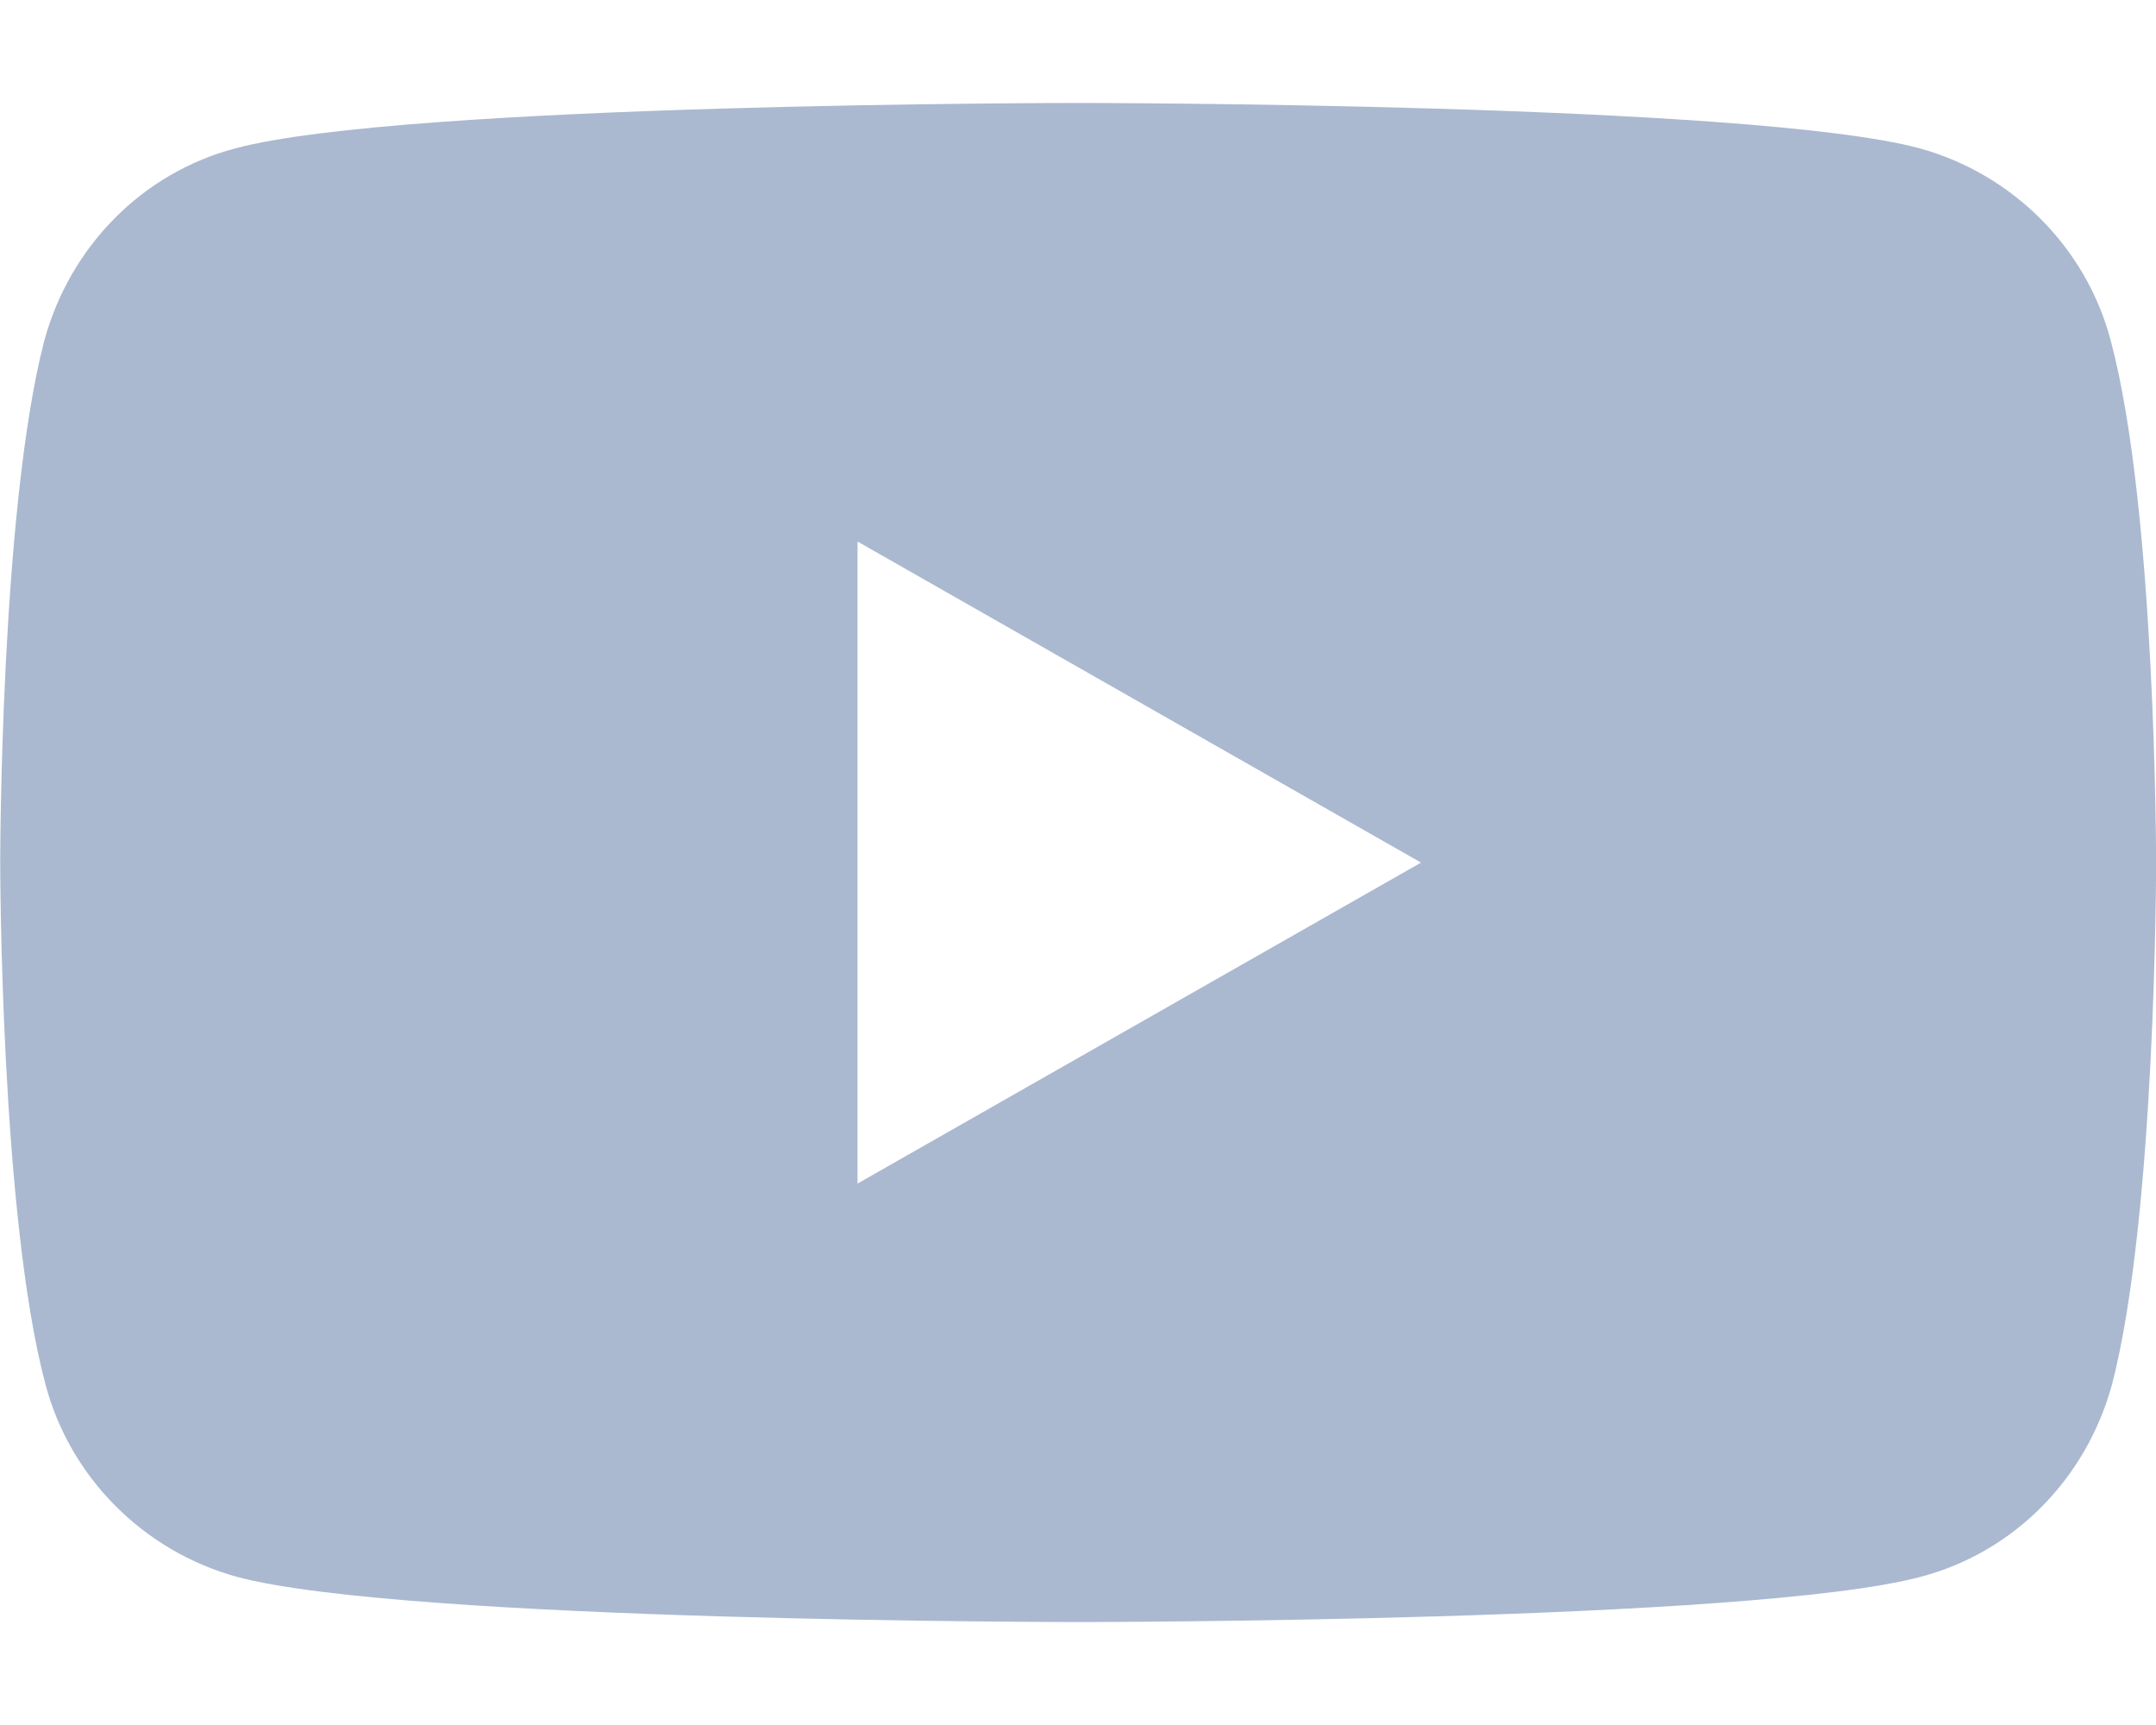 <svg width="20" height="16" viewBox="0 0 20 16" fill="none" xmlns="http://www.w3.org/2000/svg">
<path fill-rule="evenodd" clip-rule="evenodd" d="M17.808 1.376C18.671 1.614 19.353 2.296 19.58 3.159C20.001 4.728 20.001 8 20.001 8C20.001 8 20.001 11.273 19.592 12.841C19.353 13.716 18.683 14.397 17.819 14.625C16.251 15.045 10.001 15.045 10.001 15.045C10.001 15.045 3.752 15.045 2.195 14.625C1.331 14.386 0.65 13.704 0.422 12.841C0.002 11.273 0.002 8 0.002 8C0.002 8 0.002 4.728 0.411 3.159C0.65 2.285 1.32 1.603 2.184 1.376C3.752 0.955 10.001 0.955 10.001 0.955C10.001 0.955 16.251 0.955 17.808 1.376ZM13.182 8.001L7.955 5.023V10.978L13.182 8.001Z" fill="#AAB9D0"/>
</svg>
